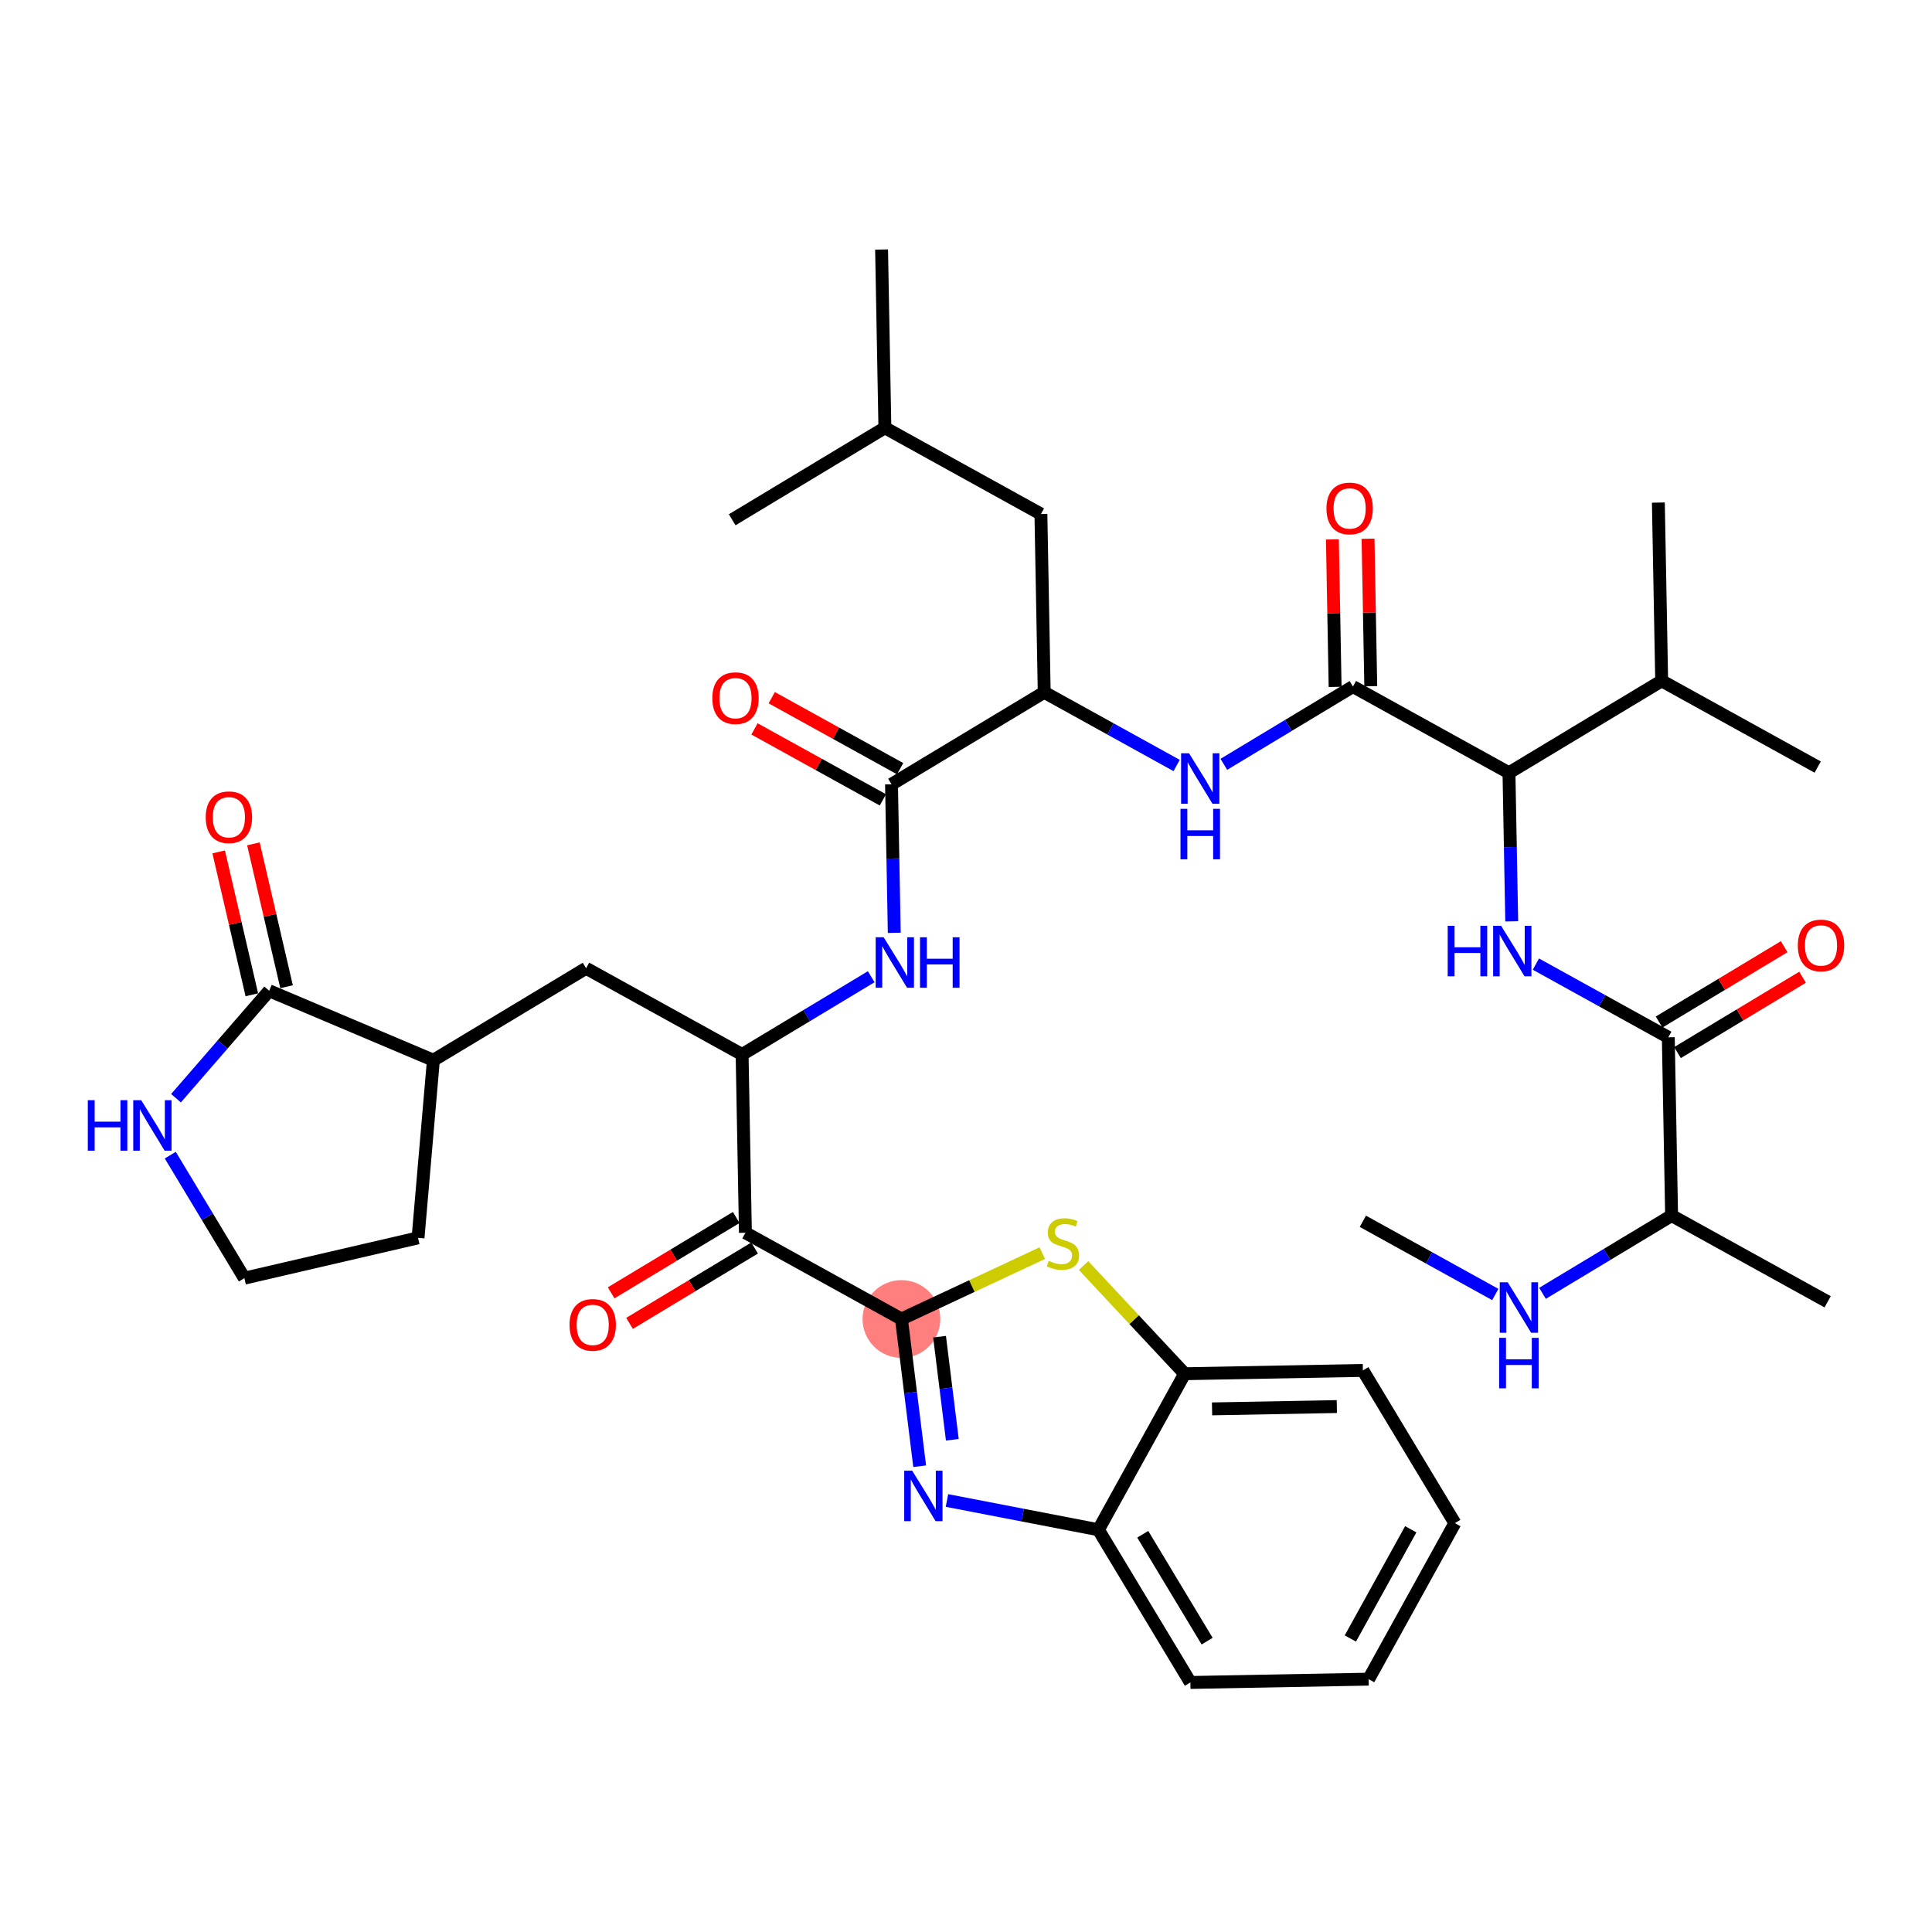 <?xml version='1.0' encoding='iso-8859-1'?>
<svg version='1.1' baseProfile='full'
              xmlns='http://www.w3.org/2000/svg'
                      xmlns:rdkit='http://www.rdkit.org/xml'
                      xmlns:xlink='http://www.w3.org/1999/xlink'
                  xml:space='preserve'
width='300px' height='300px' viewBox='0 0 300 300'>
<!-- END OF HEADER -->
<rect style='opacity:1.0;fill:#FFFFFF;stroke:none' width='300' height='300' x='0' y='0'> </rect>
<rect style='opacity:1.0;fill:#FFFFFF;stroke:none' width='300' height='300' x='0' y='0'> </rect>
<ellipse cx='139.975' cy='204.815' rx='5.537' ry='5.537'  style='fill:#FF7F7F;fill-rule:evenodd;stroke:#FF7F7F;stroke-width:1.0px;stroke-linecap:butt;stroke-linejoin:miter;stroke-opacity:1' />
<path class='bond-0 atom-0 atom-1' d='M 211.627,189.641 L 221.908,195.324' style='fill:none;fill-rule:evenodd;stroke:#000000;stroke-width:2.0px;stroke-linecap:butt;stroke-linejoin:miter;stroke-opacity:1' />
<path class='bond-0 atom-0 atom-1' d='M 221.908,195.324 L 232.188,201.008' style='fill:none;fill-rule:evenodd;stroke:#0000FF;stroke-width:2.0px;stroke-linecap:butt;stroke-linejoin:miter;stroke-opacity:1' />
<path class='bond-1 atom-1 atom-2' d='M 239.519,200.827 L 249.542,194.789' style='fill:none;fill-rule:evenodd;stroke:#0000FF;stroke-width:2.0px;stroke-linecap:butt;stroke-linejoin:miter;stroke-opacity:1' />
<path class='bond-1 atom-1 atom-2' d='M 249.542,194.789 L 259.566,188.751' style='fill:none;fill-rule:evenodd;stroke:#000000;stroke-width:2.0px;stroke-linecap:butt;stroke-linejoin:miter;stroke-opacity:1' />
<path class='bond-2 atom-2 atom-3' d='M 259.566,188.751 L 283.793,202.144' style='fill:none;fill-rule:evenodd;stroke:#000000;stroke-width:2.0px;stroke-linecap:butt;stroke-linejoin:miter;stroke-opacity:1' />
<path class='bond-3 atom-2 atom-4' d='M 259.566,188.751 L 259.052,161.073' style='fill:none;fill-rule:evenodd;stroke:#000000;stroke-width:2.0px;stroke-linecap:butt;stroke-linejoin:miter;stroke-opacity:1' />
<path class='bond-4 atom-4 atom-5' d='M 260.481,163.444 L 270.192,157.594' style='fill:none;fill-rule:evenodd;stroke:#000000;stroke-width:2.0px;stroke-linecap:butt;stroke-linejoin:miter;stroke-opacity:1' />
<path class='bond-4 atom-4 atom-5' d='M 270.192,157.594 L 279.903,151.745' style='fill:none;fill-rule:evenodd;stroke:#FF0000;stroke-width:2.0px;stroke-linecap:butt;stroke-linejoin:miter;stroke-opacity:1' />
<path class='bond-4 atom-4 atom-5' d='M 257.624,158.702 L 267.335,152.852' style='fill:none;fill-rule:evenodd;stroke:#000000;stroke-width:2.0px;stroke-linecap:butt;stroke-linejoin:miter;stroke-opacity:1' />
<path class='bond-4 atom-4 atom-5' d='M 267.335,152.852 L 277.046,147.002' style='fill:none;fill-rule:evenodd;stroke:#FF0000;stroke-width:2.0px;stroke-linecap:butt;stroke-linejoin:miter;stroke-opacity:1' />
<path class='bond-5 atom-4 atom-6' d='M 259.052,161.073 L 248.772,155.389' style='fill:none;fill-rule:evenodd;stroke:#000000;stroke-width:2.0px;stroke-linecap:butt;stroke-linejoin:miter;stroke-opacity:1' />
<path class='bond-5 atom-4 atom-6' d='M 248.772,155.389 L 238.491,149.705' style='fill:none;fill-rule:evenodd;stroke:#0000FF;stroke-width:2.0px;stroke-linecap:butt;stroke-linejoin:miter;stroke-opacity:1' />
<path class='bond-6 atom-6 atom-7' d='M 234.74,143.067 L 234.526,131.534' style='fill:none;fill-rule:evenodd;stroke:#0000FF;stroke-width:2.0px;stroke-linecap:butt;stroke-linejoin:miter;stroke-opacity:1' />
<path class='bond-6 atom-6 atom-7' d='M 234.526,131.534 L 234.312,120.001' style='fill:none;fill-rule:evenodd;stroke:#000000;stroke-width:2.0px;stroke-linecap:butt;stroke-linejoin:miter;stroke-opacity:1' />
<path class='bond-7 atom-7 atom-8' d='M 234.312,120.001 L 210.085,106.607' style='fill:none;fill-rule:evenodd;stroke:#000000;stroke-width:2.0px;stroke-linecap:butt;stroke-linejoin:miter;stroke-opacity:1' />
<path class='bond-37 atom-7 atom-38' d='M 234.312,120.001 L 258.024,105.717' style='fill:none;fill-rule:evenodd;stroke:#000000;stroke-width:2.0px;stroke-linecap:butt;stroke-linejoin:miter;stroke-opacity:1' />
<path class='bond-8 atom-8 atom-9' d='M 212.853,106.556 L 212.64,95.106' style='fill:none;fill-rule:evenodd;stroke:#000000;stroke-width:2.0px;stroke-linecap:butt;stroke-linejoin:miter;stroke-opacity:1' />
<path class='bond-8 atom-8 atom-9' d='M 212.64,95.106 L 212.428,83.656' style='fill:none;fill-rule:evenodd;stroke:#FF0000;stroke-width:2.0px;stroke-linecap:butt;stroke-linejoin:miter;stroke-opacity:1' />
<path class='bond-8 atom-8 atom-9' d='M 207.317,106.659 L 207.105,95.209' style='fill:none;fill-rule:evenodd;stroke:#000000;stroke-width:2.0px;stroke-linecap:butt;stroke-linejoin:miter;stroke-opacity:1' />
<path class='bond-8 atom-8 atom-9' d='M 207.105,95.209 L 206.892,83.759' style='fill:none;fill-rule:evenodd;stroke:#FF0000;stroke-width:2.0px;stroke-linecap:butt;stroke-linejoin:miter;stroke-opacity:1' />
<path class='bond-9 atom-8 atom-10' d='M 210.085,106.607 L 200.061,112.645' style='fill:none;fill-rule:evenodd;stroke:#000000;stroke-width:2.0px;stroke-linecap:butt;stroke-linejoin:miter;stroke-opacity:1' />
<path class='bond-9 atom-8 atom-10' d='M 200.061,112.645 L 190.038,118.684' style='fill:none;fill-rule:evenodd;stroke:#0000FF;stroke-width:2.0px;stroke-linecap:butt;stroke-linejoin:miter;stroke-opacity:1' />
<path class='bond-10 atom-10 atom-11' d='M 182.707,118.865 L 172.426,113.181' style='fill:none;fill-rule:evenodd;stroke:#0000FF;stroke-width:2.0px;stroke-linecap:butt;stroke-linejoin:miter;stroke-opacity:1' />
<path class='bond-10 atom-10 atom-11' d='M 172.426,113.181 L 162.146,107.498' style='fill:none;fill-rule:evenodd;stroke:#000000;stroke-width:2.0px;stroke-linecap:butt;stroke-linejoin:miter;stroke-opacity:1' />
<path class='bond-11 atom-11 atom-12' d='M 162.146,107.498 L 161.632,79.82' style='fill:none;fill-rule:evenodd;stroke:#000000;stroke-width:2.0px;stroke-linecap:butt;stroke-linejoin:miter;stroke-opacity:1' />
<path class='bond-15 atom-11 atom-16' d='M 162.146,107.498 L 138.433,121.782' style='fill:none;fill-rule:evenodd;stroke:#000000;stroke-width:2.0px;stroke-linecap:butt;stroke-linejoin:miter;stroke-opacity:1' />
<path class='bond-12 atom-12 atom-13' d='M 161.632,79.82 L 137.405,66.426' style='fill:none;fill-rule:evenodd;stroke:#000000;stroke-width:2.0px;stroke-linecap:butt;stroke-linejoin:miter;stroke-opacity:1' />
<path class='bond-13 atom-13 atom-14' d='M 137.405,66.426 L 136.891,38.748' style='fill:none;fill-rule:evenodd;stroke:#000000;stroke-width:2.0px;stroke-linecap:butt;stroke-linejoin:miter;stroke-opacity:1' />
<path class='bond-14 atom-13 atom-15' d='M 137.405,66.426 L 113.693,80.71' style='fill:none;fill-rule:evenodd;stroke:#000000;stroke-width:2.0px;stroke-linecap:butt;stroke-linejoin:miter;stroke-opacity:1' />
<path class='bond-16 atom-16 atom-17' d='M 139.772,119.359 L 129.805,113.848' style='fill:none;fill-rule:evenodd;stroke:#000000;stroke-width:2.0px;stroke-linecap:butt;stroke-linejoin:miter;stroke-opacity:1' />
<path class='bond-16 atom-16 atom-17' d='M 129.805,113.848 L 119.837,108.337' style='fill:none;fill-rule:evenodd;stroke:#FF0000;stroke-width:2.0px;stroke-linecap:butt;stroke-linejoin:miter;stroke-opacity:1' />
<path class='bond-16 atom-16 atom-17' d='M 137.094,124.204 L 127.126,118.693' style='fill:none;fill-rule:evenodd;stroke:#000000;stroke-width:2.0px;stroke-linecap:butt;stroke-linejoin:miter;stroke-opacity:1' />
<path class='bond-16 atom-16 atom-17' d='M 127.126,118.693 L 117.158,113.183' style='fill:none;fill-rule:evenodd;stroke:#FF0000;stroke-width:2.0px;stroke-linecap:butt;stroke-linejoin:miter;stroke-opacity:1' />
<path class='bond-17 atom-16 atom-18' d='M 138.433,121.782 L 138.647,133.314' style='fill:none;fill-rule:evenodd;stroke:#000000;stroke-width:2.0px;stroke-linecap:butt;stroke-linejoin:miter;stroke-opacity:1' />
<path class='bond-17 atom-16 atom-18' d='M 138.647,133.314 L 138.861,144.847' style='fill:none;fill-rule:evenodd;stroke:#0000FF;stroke-width:2.0px;stroke-linecap:butt;stroke-linejoin:miter;stroke-opacity:1' />
<path class='bond-18 atom-18 atom-19' d='M 135.282,151.667 L 125.258,157.705' style='fill:none;fill-rule:evenodd;stroke:#0000FF;stroke-width:2.0px;stroke-linecap:butt;stroke-linejoin:miter;stroke-opacity:1' />
<path class='bond-18 atom-18 atom-19' d='M 125.258,157.705 L 115.234,163.743' style='fill:none;fill-rule:evenodd;stroke:#000000;stroke-width:2.0px;stroke-linecap:butt;stroke-linejoin:miter;stroke-opacity:1' />
<path class='bond-19 atom-19 atom-20' d='M 115.234,163.743 L 91.008,150.349' style='fill:none;fill-rule:evenodd;stroke:#000000;stroke-width:2.0px;stroke-linecap:butt;stroke-linejoin:miter;stroke-opacity:1' />
<path class='bond-26 atom-19 atom-27' d='M 115.234,163.743 L 115.748,191.421' style='fill:none;fill-rule:evenodd;stroke:#000000;stroke-width:2.0px;stroke-linecap:butt;stroke-linejoin:miter;stroke-opacity:1' />
<path class='bond-20 atom-20 atom-21' d='M 91.008,150.349 L 67.295,164.633' style='fill:none;fill-rule:evenodd;stroke:#000000;stroke-width:2.0px;stroke-linecap:butt;stroke-linejoin:miter;stroke-opacity:1' />
<path class='bond-21 atom-21 atom-22' d='M 67.295,164.633 L 64.913,192.213' style='fill:none;fill-rule:evenodd;stroke:#000000;stroke-width:2.0px;stroke-linecap:butt;stroke-linejoin:miter;stroke-opacity:1' />
<path class='bond-40 atom-25 atom-21' d='M 41.801,153.845 L 67.295,164.633' style='fill:none;fill-rule:evenodd;stroke:#000000;stroke-width:2.0px;stroke-linecap:butt;stroke-linejoin:miter;stroke-opacity:1' />
<path class='bond-22 atom-22 atom-23' d='M 64.913,192.213 L 37.947,198.471' style='fill:none;fill-rule:evenodd;stroke:#000000;stroke-width:2.0px;stroke-linecap:butt;stroke-linejoin:miter;stroke-opacity:1' />
<path class='bond-23 atom-23 atom-24' d='M 37.947,198.471 L 32.194,188.92' style='fill:none;fill-rule:evenodd;stroke:#000000;stroke-width:2.0px;stroke-linecap:butt;stroke-linejoin:miter;stroke-opacity:1' />
<path class='bond-23 atom-23 atom-24' d='M 32.194,188.92 L 26.441,179.37' style='fill:none;fill-rule:evenodd;stroke:#0000FF;stroke-width:2.0px;stroke-linecap:butt;stroke-linejoin:miter;stroke-opacity:1' />
<path class='bond-24 atom-24 atom-25' d='M 27.328,170.532 L 34.565,162.189' style='fill:none;fill-rule:evenodd;stroke:#0000FF;stroke-width:2.0px;stroke-linecap:butt;stroke-linejoin:miter;stroke-opacity:1' />
<path class='bond-24 atom-24 atom-25' d='M 34.565,162.189 L 41.801,153.845' style='fill:none;fill-rule:evenodd;stroke:#000000;stroke-width:2.0px;stroke-linecap:butt;stroke-linejoin:miter;stroke-opacity:1' />
<path class='bond-25 atom-25 atom-26' d='M 44.498,153.22 L 41.923,142.126' style='fill:none;fill-rule:evenodd;stroke:#000000;stroke-width:2.0px;stroke-linecap:butt;stroke-linejoin:miter;stroke-opacity:1' />
<path class='bond-25 atom-25 atom-26' d='M 41.923,142.126 L 39.349,131.032' style='fill:none;fill-rule:evenodd;stroke:#FF0000;stroke-width:2.0px;stroke-linecap:butt;stroke-linejoin:miter;stroke-opacity:1' />
<path class='bond-25 atom-25 atom-26' d='M 39.105,154.471 L 36.53,143.377' style='fill:none;fill-rule:evenodd;stroke:#000000;stroke-width:2.0px;stroke-linecap:butt;stroke-linejoin:miter;stroke-opacity:1' />
<path class='bond-25 atom-25 atom-26' d='M 36.53,143.377 L 33.956,132.283' style='fill:none;fill-rule:evenodd;stroke:#FF0000;stroke-width:2.0px;stroke-linecap:butt;stroke-linejoin:miter;stroke-opacity:1' />
<path class='bond-27 atom-27 atom-28' d='M 114.32,189.05 L 104.609,194.899' style='fill:none;fill-rule:evenodd;stroke:#000000;stroke-width:2.0px;stroke-linecap:butt;stroke-linejoin:miter;stroke-opacity:1' />
<path class='bond-27 atom-27 atom-28' d='M 104.609,194.899 L 94.898,200.749' style='fill:none;fill-rule:evenodd;stroke:#FF0000;stroke-width:2.0px;stroke-linecap:butt;stroke-linejoin:miter;stroke-opacity:1' />
<path class='bond-27 atom-27 atom-28' d='M 117.177,193.792 L 107.466,199.642' style='fill:none;fill-rule:evenodd;stroke:#000000;stroke-width:2.0px;stroke-linecap:butt;stroke-linejoin:miter;stroke-opacity:1' />
<path class='bond-27 atom-27 atom-28' d='M 107.466,199.642 L 97.755,205.492' style='fill:none;fill-rule:evenodd;stroke:#FF0000;stroke-width:2.0px;stroke-linecap:butt;stroke-linejoin:miter;stroke-opacity:1' />
<path class='bond-28 atom-27 atom-29' d='M 115.748,191.421 L 139.975,204.815' style='fill:none;fill-rule:evenodd;stroke:#000000;stroke-width:2.0px;stroke-linecap:butt;stroke-linejoin:miter;stroke-opacity:1' />
<path class='bond-29 atom-29 atom-30' d='M 139.975,204.815 L 141.391,216.245' style='fill:none;fill-rule:evenodd;stroke:#000000;stroke-width:2.0px;stroke-linecap:butt;stroke-linejoin:miter;stroke-opacity:1' />
<path class='bond-29 atom-29 atom-30' d='M 141.391,216.245 L 142.808,227.675' style='fill:none;fill-rule:evenodd;stroke:#0000FF;stroke-width:2.0px;stroke-linecap:butt;stroke-linejoin:miter;stroke-opacity:1' />
<path class='bond-29 atom-29 atom-30' d='M 145.894,207.563 L 146.886,215.564' style='fill:none;fill-rule:evenodd;stroke:#000000;stroke-width:2.0px;stroke-linecap:butt;stroke-linejoin:miter;stroke-opacity:1' />
<path class='bond-29 atom-29 atom-30' d='M 146.886,215.564 L 147.877,223.565' style='fill:none;fill-rule:evenodd;stroke:#0000FF;stroke-width:2.0px;stroke-linecap:butt;stroke-linejoin:miter;stroke-opacity:1' />
<path class='bond-41 atom-37 atom-29' d='M 161.845,194.587 L 150.91,199.701' style='fill:none;fill-rule:evenodd;stroke:#CCCC00;stroke-width:2.0px;stroke-linecap:butt;stroke-linejoin:miter;stroke-opacity:1' />
<path class='bond-41 atom-37 atom-29' d='M 150.91,199.701 L 139.975,204.815' style='fill:none;fill-rule:evenodd;stroke:#000000;stroke-width:2.0px;stroke-linecap:butt;stroke-linejoin:miter;stroke-opacity:1' />
<path class='bond-30 atom-30 atom-31' d='M 147.044,232.995 L 158.802,235.267' style='fill:none;fill-rule:evenodd;stroke:#0000FF;stroke-width:2.0px;stroke-linecap:butt;stroke-linejoin:miter;stroke-opacity:1' />
<path class='bond-30 atom-30 atom-31' d='M 158.802,235.267 L 170.559,237.539' style='fill:none;fill-rule:evenodd;stroke:#000000;stroke-width:2.0px;stroke-linecap:butt;stroke-linejoin:miter;stroke-opacity:1' />
<path class='bond-31 atom-31 atom-32' d='M 170.559,237.539 L 184.843,261.252' style='fill:none;fill-rule:evenodd;stroke:#000000;stroke-width:2.0px;stroke-linecap:butt;stroke-linejoin:miter;stroke-opacity:1' />
<path class='bond-31 atom-31 atom-32' d='M 177.444,238.239 L 187.443,254.838' style='fill:none;fill-rule:evenodd;stroke:#000000;stroke-width:2.0px;stroke-linecap:butt;stroke-linejoin:miter;stroke-opacity:1' />
<path class='bond-42 atom-36 atom-31' d='M 183.953,213.312 L 170.559,237.539' style='fill:none;fill-rule:evenodd;stroke:#000000;stroke-width:2.0px;stroke-linecap:butt;stroke-linejoin:miter;stroke-opacity:1' />
<path class='bond-32 atom-32 atom-33' d='M 184.843,261.252 L 212.521,260.738' style='fill:none;fill-rule:evenodd;stroke:#000000;stroke-width:2.0px;stroke-linecap:butt;stroke-linejoin:miter;stroke-opacity:1' />
<path class='bond-33 atom-33 atom-34' d='M 212.521,260.738 L 225.914,236.511' style='fill:none;fill-rule:evenodd;stroke:#000000;stroke-width:2.0px;stroke-linecap:butt;stroke-linejoin:miter;stroke-opacity:1' />
<path class='bond-33 atom-33 atom-34' d='M 209.684,254.425 L 219.06,237.466' style='fill:none;fill-rule:evenodd;stroke:#000000;stroke-width:2.0px;stroke-linecap:butt;stroke-linejoin:miter;stroke-opacity:1' />
<path class='bond-34 atom-34 atom-35' d='M 225.914,236.511 L 211.63,212.799' style='fill:none;fill-rule:evenodd;stroke:#000000;stroke-width:2.0px;stroke-linecap:butt;stroke-linejoin:miter;stroke-opacity:1' />
<path class='bond-35 atom-35 atom-36' d='M 211.63,212.799 L 183.953,213.312' style='fill:none;fill-rule:evenodd;stroke:#000000;stroke-width:2.0px;stroke-linecap:butt;stroke-linejoin:miter;stroke-opacity:1' />
<path class='bond-35 atom-35 atom-36' d='M 207.582,218.411 L 188.207,218.771' style='fill:none;fill-rule:evenodd;stroke:#000000;stroke-width:2.0px;stroke-linecap:butt;stroke-linejoin:miter;stroke-opacity:1' />
<path class='bond-36 atom-36 atom-37' d='M 183.953,213.312 L 176.105,204.915' style='fill:none;fill-rule:evenodd;stroke:#000000;stroke-width:2.0px;stroke-linecap:butt;stroke-linejoin:miter;stroke-opacity:1' />
<path class='bond-36 atom-36 atom-37' d='M 176.105,204.915 L 168.256,196.518' style='fill:none;fill-rule:evenodd;stroke:#CCCC00;stroke-width:2.0px;stroke-linecap:butt;stroke-linejoin:miter;stroke-opacity:1' />
<path class='bond-38 atom-38 atom-39' d='M 258.024,105.717 L 282.251,119.111' style='fill:none;fill-rule:evenodd;stroke:#000000;stroke-width:2.0px;stroke-linecap:butt;stroke-linejoin:miter;stroke-opacity:1' />
<path class='bond-39 atom-38 atom-40' d='M 258.024,105.717 L 257.51,78.04' style='fill:none;fill-rule:evenodd;stroke:#000000;stroke-width:2.0px;stroke-linecap:butt;stroke-linejoin:miter;stroke-opacity:1' />
<path  class='atom-1' d='M 234.121 199.115
L 236.689 203.267
Q 236.944 203.677, 237.354 204.419
Q 237.764 205.161, 237.786 205.205
L 237.786 199.115
L 238.827 199.115
L 238.827 206.954
L 237.753 206.954
L 234.995 202.414
Q 234.674 201.883, 234.331 201.274
Q 233.999 200.665, 233.899 200.477
L 233.899 206.954
L 232.88 206.954
L 232.88 199.115
L 234.121 199.115
' fill='#0000FF'/>
<path  class='atom-1' d='M 232.786 207.738
L 233.849 207.738
L 233.849 211.071
L 237.858 211.071
L 237.858 207.738
L 238.921 207.738
L 238.921 215.578
L 237.858 215.578
L 237.858 211.957
L 233.849 211.957
L 233.849 215.578
L 232.786 215.578
L 232.786 207.738
' fill='#0000FF'/>
<path  class='atom-5' d='M 279.166 146.811
Q 279.166 144.929, 280.096 143.877
Q 281.026 142.825, 282.765 142.825
Q 284.503 142.825, 285.434 143.877
Q 286.364 144.929, 286.364 146.811
Q 286.364 148.716, 285.422 149.801
Q 284.481 150.875, 282.765 150.875
Q 281.038 150.875, 280.096 149.801
Q 279.166 148.727, 279.166 146.811
M 282.765 149.989
Q 283.961 149.989, 284.603 149.192
Q 285.256 148.383, 285.256 146.811
Q 285.256 145.272, 284.603 144.497
Q 283.961 143.711, 282.765 143.711
Q 281.569 143.711, 280.916 144.486
Q 280.273 145.261, 280.273 146.811
Q 280.273 148.394, 280.916 149.192
Q 281.569 149.989, 282.765 149.989
' fill='#FF0000'/>
<path  class='atom-6' d='M 224.799 143.759
L 225.862 143.759
L 225.862 147.092
L 229.87 147.092
L 229.87 143.759
L 230.933 143.759
L 230.933 151.599
L 229.87 151.599
L 229.87 147.978
L 225.862 147.978
L 225.862 151.599
L 224.799 151.599
L 224.799 143.759
' fill='#0000FF'/>
<path  class='atom-6' d='M 233.093 143.759
L 235.662 147.912
Q 235.916 148.321, 236.326 149.063
Q 236.736 149.805, 236.758 149.849
L 236.758 143.759
L 237.799 143.759
L 237.799 151.599
L 236.725 151.599
L 233.967 147.059
Q 233.646 146.527, 233.303 145.918
Q 232.971 145.309, 232.871 145.121
L 232.871 151.599
L 231.853 151.599
L 231.853 143.759
L 233.093 143.759
' fill='#0000FF'/>
<path  class='atom-9' d='M 205.972 78.952
Q 205.972 77.069, 206.903 76.017
Q 207.833 74.966, 209.571 74.966
Q 211.31 74.966, 212.24 76.017
Q 213.17 77.069, 213.17 78.952
Q 213.17 80.856, 212.229 81.942
Q 211.287 83.016, 209.571 83.016
Q 207.844 83.016, 206.903 81.942
Q 205.972 80.867, 205.972 78.952
M 209.571 82.13
Q 210.767 82.13, 211.409 81.332
Q 212.063 80.524, 212.063 78.952
Q 212.063 77.413, 211.409 76.638
Q 210.767 75.851, 209.571 75.851
Q 208.375 75.851, 207.722 76.626
Q 207.08 77.402, 207.08 78.952
Q 207.08 80.535, 207.722 81.332
Q 208.375 82.13, 209.571 82.13
' fill='#FF0000'/>
<path  class='atom-10' d='M 184.639 116.972
L 187.208 121.124
Q 187.463 121.534, 187.873 122.275
Q 188.282 123.017, 188.305 123.062
L 188.305 116.972
L 189.345 116.972
L 189.345 124.811
L 188.271 124.811
L 185.514 120.271
Q 185.193 119.74, 184.85 119.131
Q 184.518 118.522, 184.418 118.334
L 184.418 124.811
L 183.399 124.811
L 183.399 116.972
L 184.639 116.972
' fill='#0000FF'/>
<path  class='atom-10' d='M 183.305 125.595
L 184.368 125.595
L 184.368 128.928
L 188.377 128.928
L 188.377 125.595
L 189.44 125.595
L 189.44 133.435
L 188.377 133.435
L 188.377 129.814
L 184.368 129.814
L 184.368 133.435
L 183.305 133.435
L 183.305 125.595
' fill='#0000FF'/>
<path  class='atom-17' d='M 110.608 108.41
Q 110.608 106.527, 111.538 105.476
Q 112.468 104.424, 114.206 104.424
Q 115.945 104.424, 116.875 105.476
Q 117.805 106.527, 117.805 108.41
Q 117.805 110.314, 116.864 111.4
Q 115.923 112.474, 114.206 112.474
Q 112.479 112.474, 111.538 111.4
Q 110.608 110.326, 110.608 108.41
M 114.206 111.588
Q 115.402 111.588, 116.045 110.791
Q 116.698 109.982, 116.698 108.41
Q 116.698 106.871, 116.045 106.096
Q 115.402 105.309, 114.206 105.309
Q 113.011 105.309, 112.357 106.085
Q 111.715 106.86, 111.715 108.41
Q 111.715 109.993, 112.357 110.791
Q 113.011 111.588, 114.206 111.588
' fill='#FF0000'/>
<path  class='atom-18' d='M 137.214 145.539
L 139.783 149.692
Q 140.038 150.102, 140.447 150.843
Q 140.857 151.585, 140.879 151.63
L 140.879 145.539
L 141.92 145.539
L 141.92 153.379
L 140.846 153.379
L 138.089 148.839
Q 137.768 148.308, 137.424 147.699
Q 137.092 147.09, 136.993 146.901
L 136.993 153.379
L 135.974 153.379
L 135.974 145.539
L 137.214 145.539
' fill='#0000FF'/>
<path  class='atom-18' d='M 142.861 145.539
L 143.924 145.539
L 143.924 148.872
L 147.933 148.872
L 147.933 145.539
L 148.996 145.539
L 148.996 153.379
L 147.933 153.379
L 147.933 149.758
L 143.924 149.758
L 143.924 153.379
L 142.861 153.379
L 142.861 145.539
' fill='#0000FF'/>
<path  class='atom-24' d='M 13.636 170.838
L 14.699 170.838
L 14.699 174.171
L 18.708 174.171
L 18.708 170.838
L 19.771 170.838
L 19.771 178.678
L 18.708 178.678
L 18.708 175.057
L 14.699 175.057
L 14.699 178.678
L 13.636 178.678
L 13.636 170.838
' fill='#0000FF'/>
<path  class='atom-24' d='M 21.93 170.838
L 24.499 174.99
Q 24.754 175.4, 25.163 176.142
Q 25.573 176.884, 25.595 176.928
L 25.595 170.838
L 26.636 170.838
L 26.636 178.678
L 25.562 178.678
L 22.805 174.138
Q 22.484 173.606, 22.14 172.997
Q 21.808 172.388, 21.709 172.2
L 21.709 178.678
L 20.69 178.678
L 20.69 170.838
L 21.93 170.838
' fill='#0000FF'/>
<path  class='atom-26' d='M 31.945 126.901
Q 31.945 125.019, 32.875 123.967
Q 33.805 122.915, 35.544 122.915
Q 37.282 122.915, 38.212 123.967
Q 39.143 125.019, 39.143 126.901
Q 39.143 128.806, 38.201 129.891
Q 37.26 130.965, 35.544 130.965
Q 33.816 130.965, 32.875 129.891
Q 31.945 128.817, 31.945 126.901
M 35.544 130.079
Q 36.74 130.079, 37.382 129.282
Q 38.035 128.474, 38.035 126.901
Q 38.035 125.362, 37.382 124.587
Q 36.74 123.801, 35.544 123.801
Q 34.348 123.801, 33.695 124.576
Q 33.052 125.351, 33.052 126.901
Q 33.052 128.485, 33.695 129.282
Q 34.348 130.079, 35.544 130.079
' fill='#FF0000'/>
<path  class='atom-28' d='M 88.437 205.727
Q 88.437 203.845, 89.367 202.793
Q 90.297 201.741, 92.036 201.741
Q 93.774 201.741, 94.704 202.793
Q 95.634 203.845, 95.634 205.727
Q 95.634 207.632, 94.693 208.717
Q 93.752 209.791, 92.036 209.791
Q 90.308 209.791, 89.367 208.717
Q 88.437 207.643, 88.437 205.727
M 92.036 208.905
Q 93.231 208.905, 93.874 208.108
Q 94.527 207.3, 94.527 205.727
Q 94.527 204.188, 93.874 203.413
Q 93.231 202.627, 92.036 202.627
Q 90.84 202.627, 90.186 203.402
Q 89.544 204.177, 89.544 205.727
Q 89.544 207.311, 90.186 208.108
Q 90.84 208.905, 92.036 208.905
' fill='#FF0000'/>
<path  class='atom-30' d='M 141.646 228.367
L 144.215 232.52
Q 144.47 232.929, 144.88 233.671
Q 145.289 234.413, 145.311 234.458
L 145.311 228.367
L 146.352 228.367
L 146.352 236.207
L 145.278 236.207
L 142.521 231.667
Q 142.2 231.136, 141.857 230.527
Q 141.524 229.918, 141.425 229.729
L 141.425 236.207
L 140.406 236.207
L 140.406 228.367
L 141.646 228.367
' fill='#0000FF'/>
<path  class='atom-37' d='M 162.836 195.779
Q 162.925 195.812, 163.29 195.967
Q 163.656 196.122, 164.054 196.221
Q 164.464 196.31, 164.863 196.31
Q 165.604 196.31, 166.036 195.956
Q 166.468 195.59, 166.468 194.959
Q 166.468 194.527, 166.247 194.262
Q 166.036 193.996, 165.704 193.852
Q 165.372 193.708, 164.818 193.542
Q 164.121 193.331, 163.7 193.132
Q 163.29 192.933, 162.991 192.512
Q 162.703 192.091, 162.703 191.383
Q 162.703 190.397, 163.368 189.788
Q 164.043 189.179, 165.372 189.179
Q 166.28 189.179, 167.31 189.611
L 167.055 190.463
Q 166.114 190.076, 165.405 190.076
Q 164.641 190.076, 164.22 190.397
Q 163.799 190.707, 163.811 191.25
Q 163.811 191.67, 164.021 191.925
Q 164.242 192.18, 164.552 192.324
Q 164.874 192.468, 165.405 192.634
Q 166.114 192.855, 166.535 193.077
Q 166.955 193.298, 167.254 193.752
Q 167.564 194.195, 167.564 194.959
Q 167.564 196.044, 166.833 196.631
Q 166.114 197.207, 164.907 197.207
Q 164.209 197.207, 163.678 197.052
Q 163.157 196.908, 162.537 196.653
L 162.836 195.779
' fill='#CCCC00'/>
</svg>
